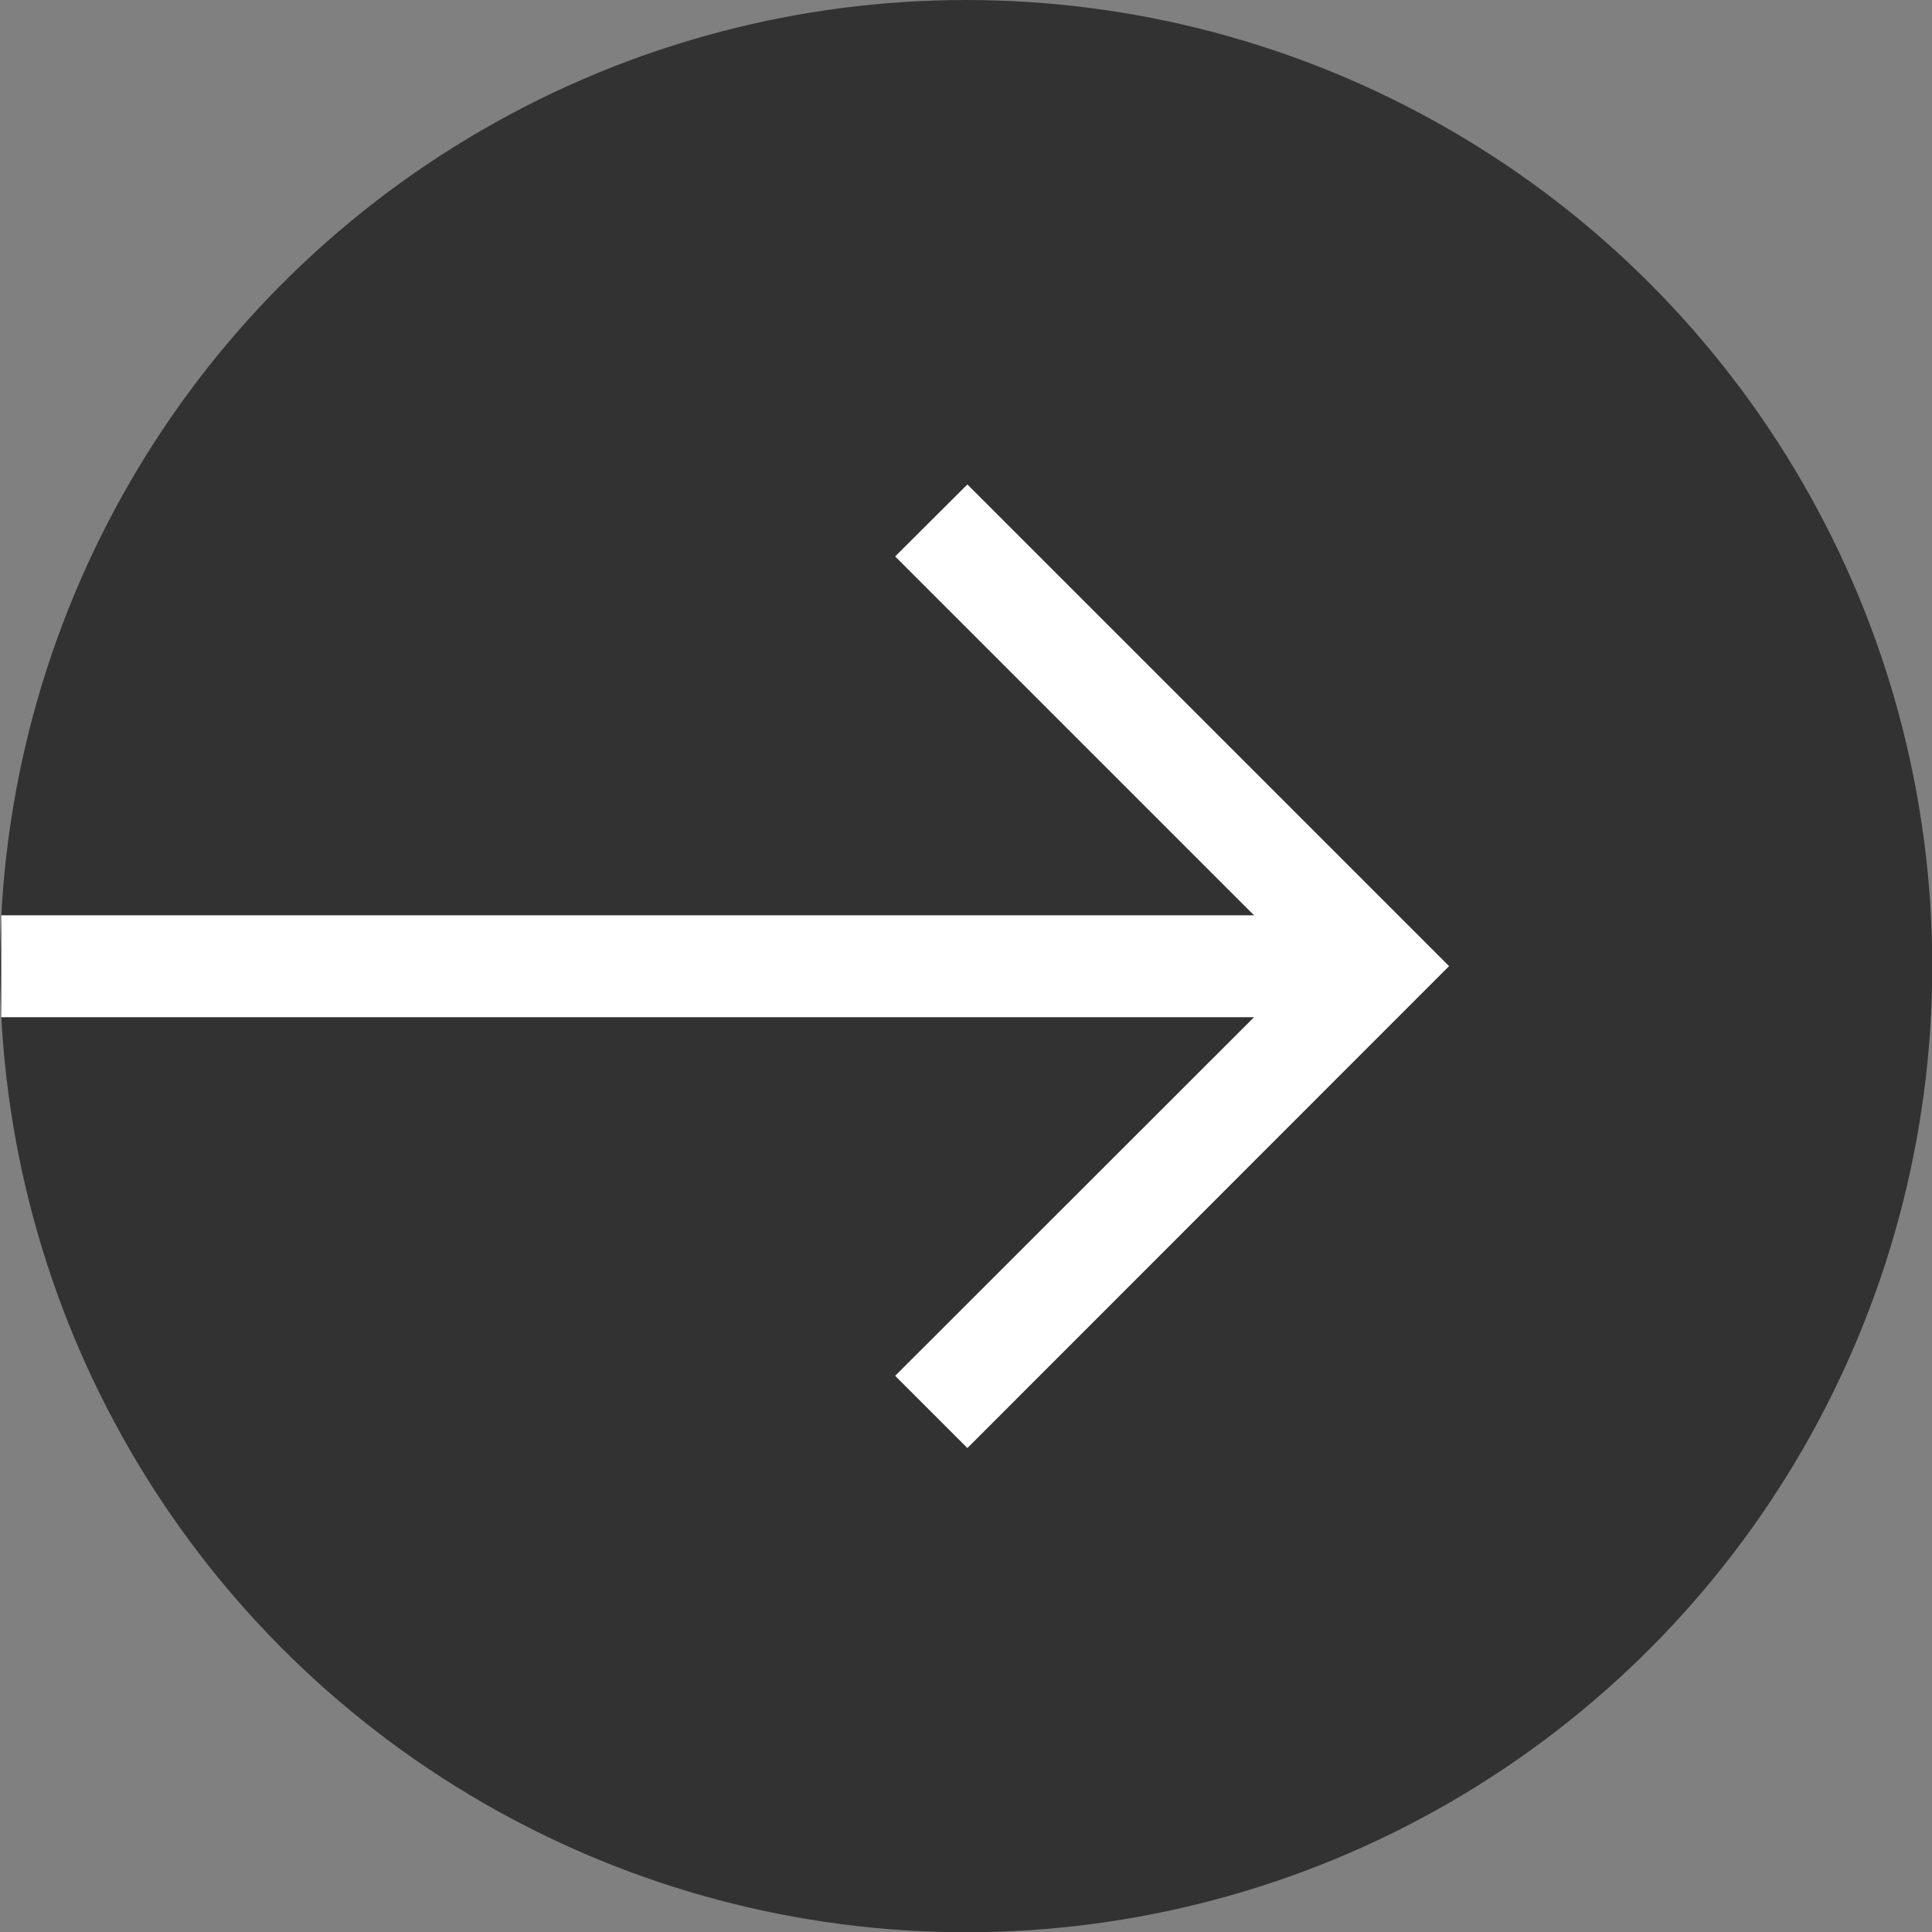 <?xml version="1.0" encoding="UTF-8"?><svg id="_イヤー_2" xmlns="http://www.w3.org/2000/svg" viewBox="0 0 76.77 76.77"><rect x="0" y="0" width="76.77" height="76.77" fill="#808080" stroke="none"/><g id="_イヤー_1-2"><g><circle cx="38.39" cy="38.39" r="38.39" style="fill:#323232;"/><polygon points=".05 40.42 49.83 40.42 35.57 54.67 38.44 57.54 57.58 38.39 38.44 19.25 35.57 22.11 49.83 36.37 .05 36.37 .05 40.42" style="fill:#fff;"/></g></g></svg>